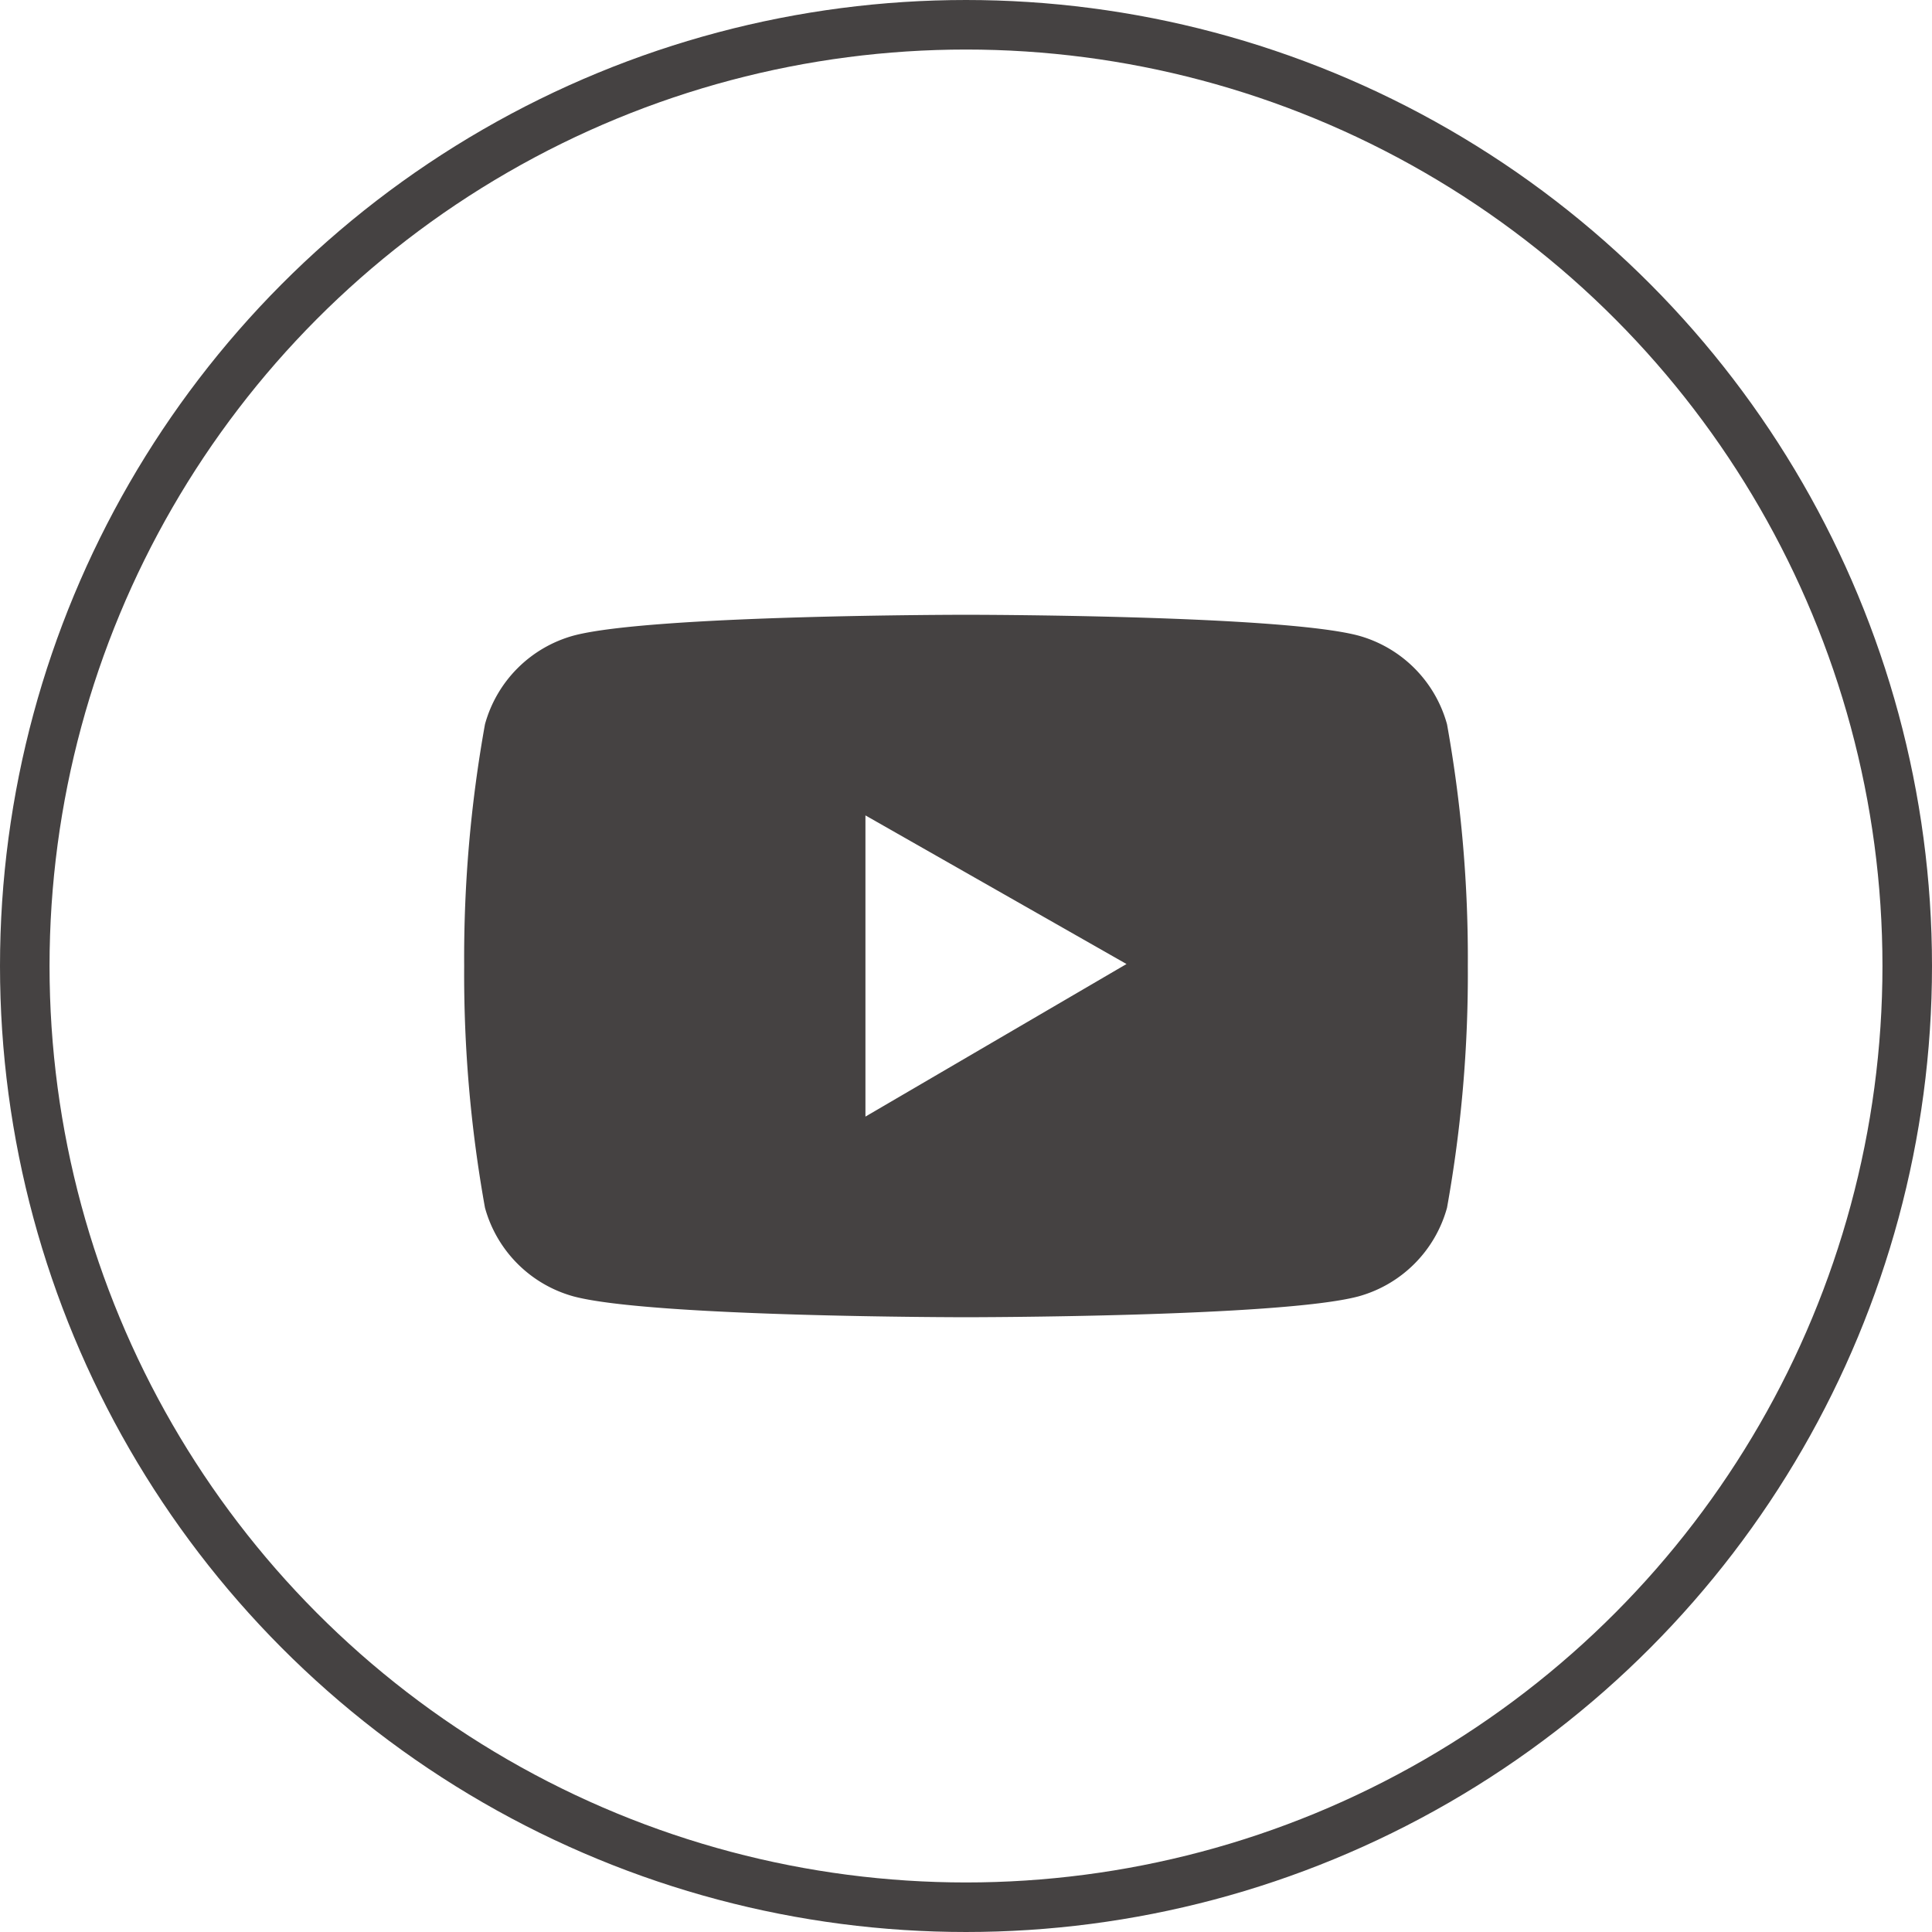 <svg xmlns="http://www.w3.org/2000/svg" xmlns:xlink="http://www.w3.org/1999/xlink" width="39" height="39" viewBox="0 0 39 39">
     <circle id="background" cx="19.5" cy="19.5" r="19" style="fill:none;stroke:#454242"></circle><path id="logo" d="M29.21,14.62a2.56,2.56,0,0,0-1.79-1.79c-1.58-.42-7.92-.42-7.92-.42s-6.34,0-7.92.42a2.56,2.56,0,0,0-1.79,1.79,26.6,26.6,0,0,0-.42,4.88,26.6,26.6,0,0,0,.42,4.88,2.56,2.56,0,0,0,1.79,1.79c1.58.42,7.92.42,7.92.42s6.34,0,7.92-.42a2.56,2.56,0,0,0,1.79-1.79,26.6,26.6,0,0,0,.42-4.88A26.6,26.6,0,0,0,29.21,14.62ZM17.47,22.54V16.46l5.27,3Z" style="fill:#454242"></path>
 </svg>